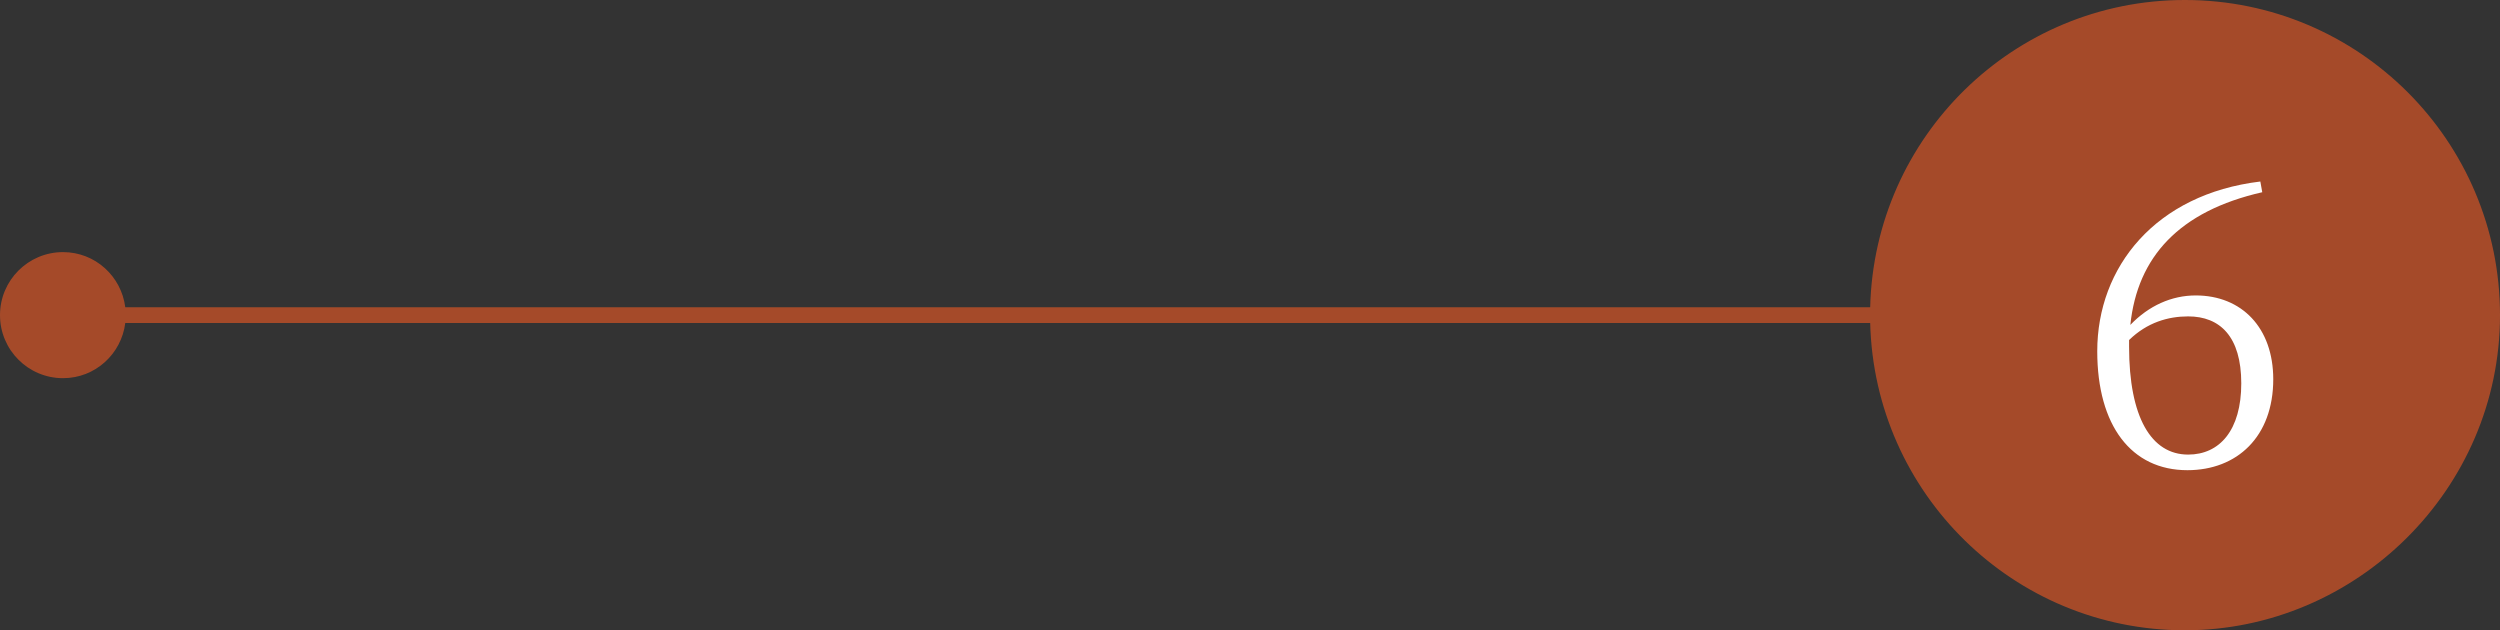 <?xml version="1.0" encoding="UTF-8"?>
<svg id="_レイヤー_2" data-name="レイヤー 2" xmlns="http://www.w3.org/2000/svg" viewBox="0 0 158.66 40">
  <rect x="0" y="0" width="158.66" height="40" fill="#333333" stroke="none"/>
  <defs>
    <style>
      .cls-1 {
        fill: #f15a24;
        opacity: .6;
      }

      .cls-1, .cls-2 {
        stroke-width: 0px;
      }

      .cls-2 {
        fill: #fff;
      }
    </style>
  </defs>
  <g id="_デザイン" data-name="デザイン">
    <g>
      <path class="cls-1" d="M138.66,0c-10.88,0-19.71,8.69-19.97,19.5H7.95c-.25-1.97-1.91-3.5-3.95-3.5-2.21,0-4,1.79-4,4s1.79,4,4,4c2.04,0,3.7-1.53,3.95-3.5h110.74c.27,10.81,9.1,19.5,19.97,19.5s20-8.95,20-20S149.71,0,138.66,0Z"/>
      <path class="cls-2" d="M143.57,12.2c-5.27,1.2-7.92,4.1-8.37,8.42,1.17-1.22,2.62-1.87,4.15-1.87,2.92,0,4.92,2.05,4.92,5.32,0,3.65-2.3,5.77-5.45,5.77-3.55,0-5.72-2.82-5.72-7.55,0-5.35,3.7-9.97,10.35-10.77l.12.67ZM135.12,22c0,4.47,1.4,6.85,3.75,6.85,2,0,3.37-1.55,3.37-4.52s-1.35-4.25-3.37-4.25c-1.27,0-2.6.38-3.75,1.5v.42Z"/>
    </g>
  </g>
</svg>